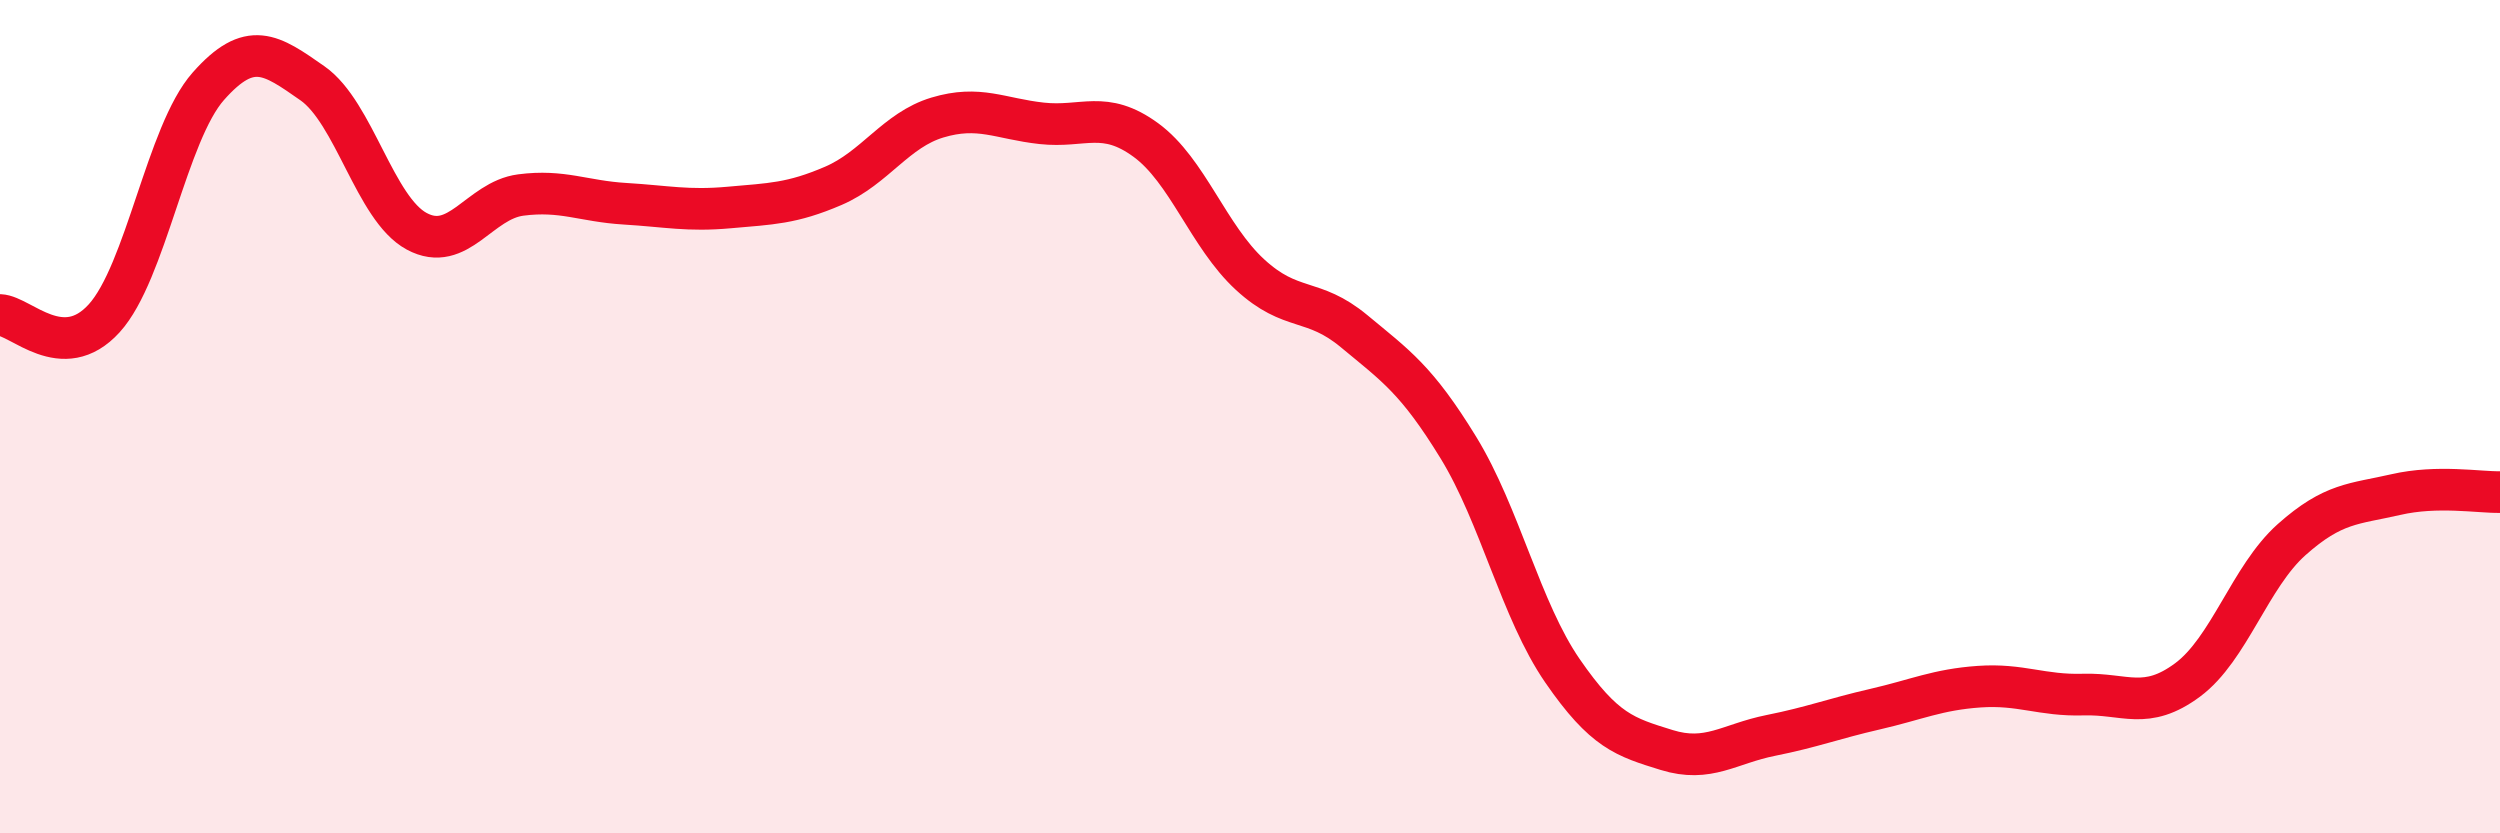 
    <svg width="60" height="20" viewBox="0 0 60 20" xmlns="http://www.w3.org/2000/svg">
      <path
        d="M 0,7.56 C 0.5,7.58 1.5,8.74 2.5,7.64 C 3.5,6.54 4,3.2 5,2.07 C 6,0.94 6.5,1.3 7.5,2 C 8.5,2.7 9,5.01 10,5.55 C 11,6.09 11.5,4.81 12.5,4.68 C 13.5,4.55 14,4.83 15,4.89 C 16,4.95 16.5,5.07 17.5,4.98 C 18.5,4.89 19,4.89 20,4.46 C 21,4.03 21.5,3.12 22.5,2.82 C 23.5,2.52 24,2.85 25,2.96 C 26,3.07 26.5,2.63 27.5,3.36 C 28.5,4.09 29,5.67 30,6.59 C 31,7.51 31.5,7.12 32.5,7.95 C 33.5,8.78 34,9.11 35,10.74 C 36,12.37 36.5,14.65 37.5,16.1 C 38.5,17.55 39,17.69 40,18 C 41,18.31 41.5,17.85 42.5,17.65 C 43.5,17.45 44,17.25 45,17.02 C 46,16.79 46.5,16.55 47.5,16.48 C 48.5,16.41 49,16.7 50,16.67 C 51,16.64 51.5,17.06 52.5,16.32 C 53.5,15.58 54,13.84 55,12.95 C 56,12.06 56.5,12.1 57.5,11.87 C 58.5,11.64 59.5,11.82 60,11.81L60 20L0 20Z"
        fill="#EB0A25"
        opacity="0.1"
        stroke-linecap="round"
        stroke-linejoin="round"
      />
      <path
        d="M 0,7.56 C 0.5,7.58 1.5,8.74 2.5,7.64 C 3.5,6.54 4,3.2 5,2.07 C 6,0.94 6.5,1.3 7.5,2 C 8.5,2.7 9,5.01 10,5.55 C 11,6.09 11.5,4.81 12.5,4.68 C 13.5,4.55 14,4.83 15,4.89 C 16,4.95 16.5,5.07 17.5,4.98 C 18.5,4.89 19,4.89 20,4.46 C 21,4.03 21.5,3.12 22.5,2.82 C 23.5,2.52 24,2.85 25,2.96 C 26,3.07 26.5,2.63 27.5,3.36 C 28.5,4.09 29,5.67 30,6.59 C 31,7.51 31.5,7.12 32.5,7.95 C 33.5,8.78 34,9.11 35,10.74 C 36,12.37 36.5,14.65 37.5,16.1 C 38.5,17.55 39,17.69 40,18 C 41,18.31 41.5,17.85 42.5,17.65 C 43.5,17.45 44,17.25 45,17.02 C 46,16.79 46.5,16.55 47.5,16.48 C 48.5,16.41 49,16.7 50,16.67 C 51,16.64 51.5,17.06 52.5,16.32 C 53.5,15.58 54,13.84 55,12.95 C 56,12.06 56.5,12.1 57.5,11.87 C 58.5,11.64 59.5,11.82 60,11.81"
        stroke="#EB0A25"
        stroke-width="1"
        fill="none"
        stroke-linecap="round"
        stroke-linejoin="round"
      />
    </svg>
  